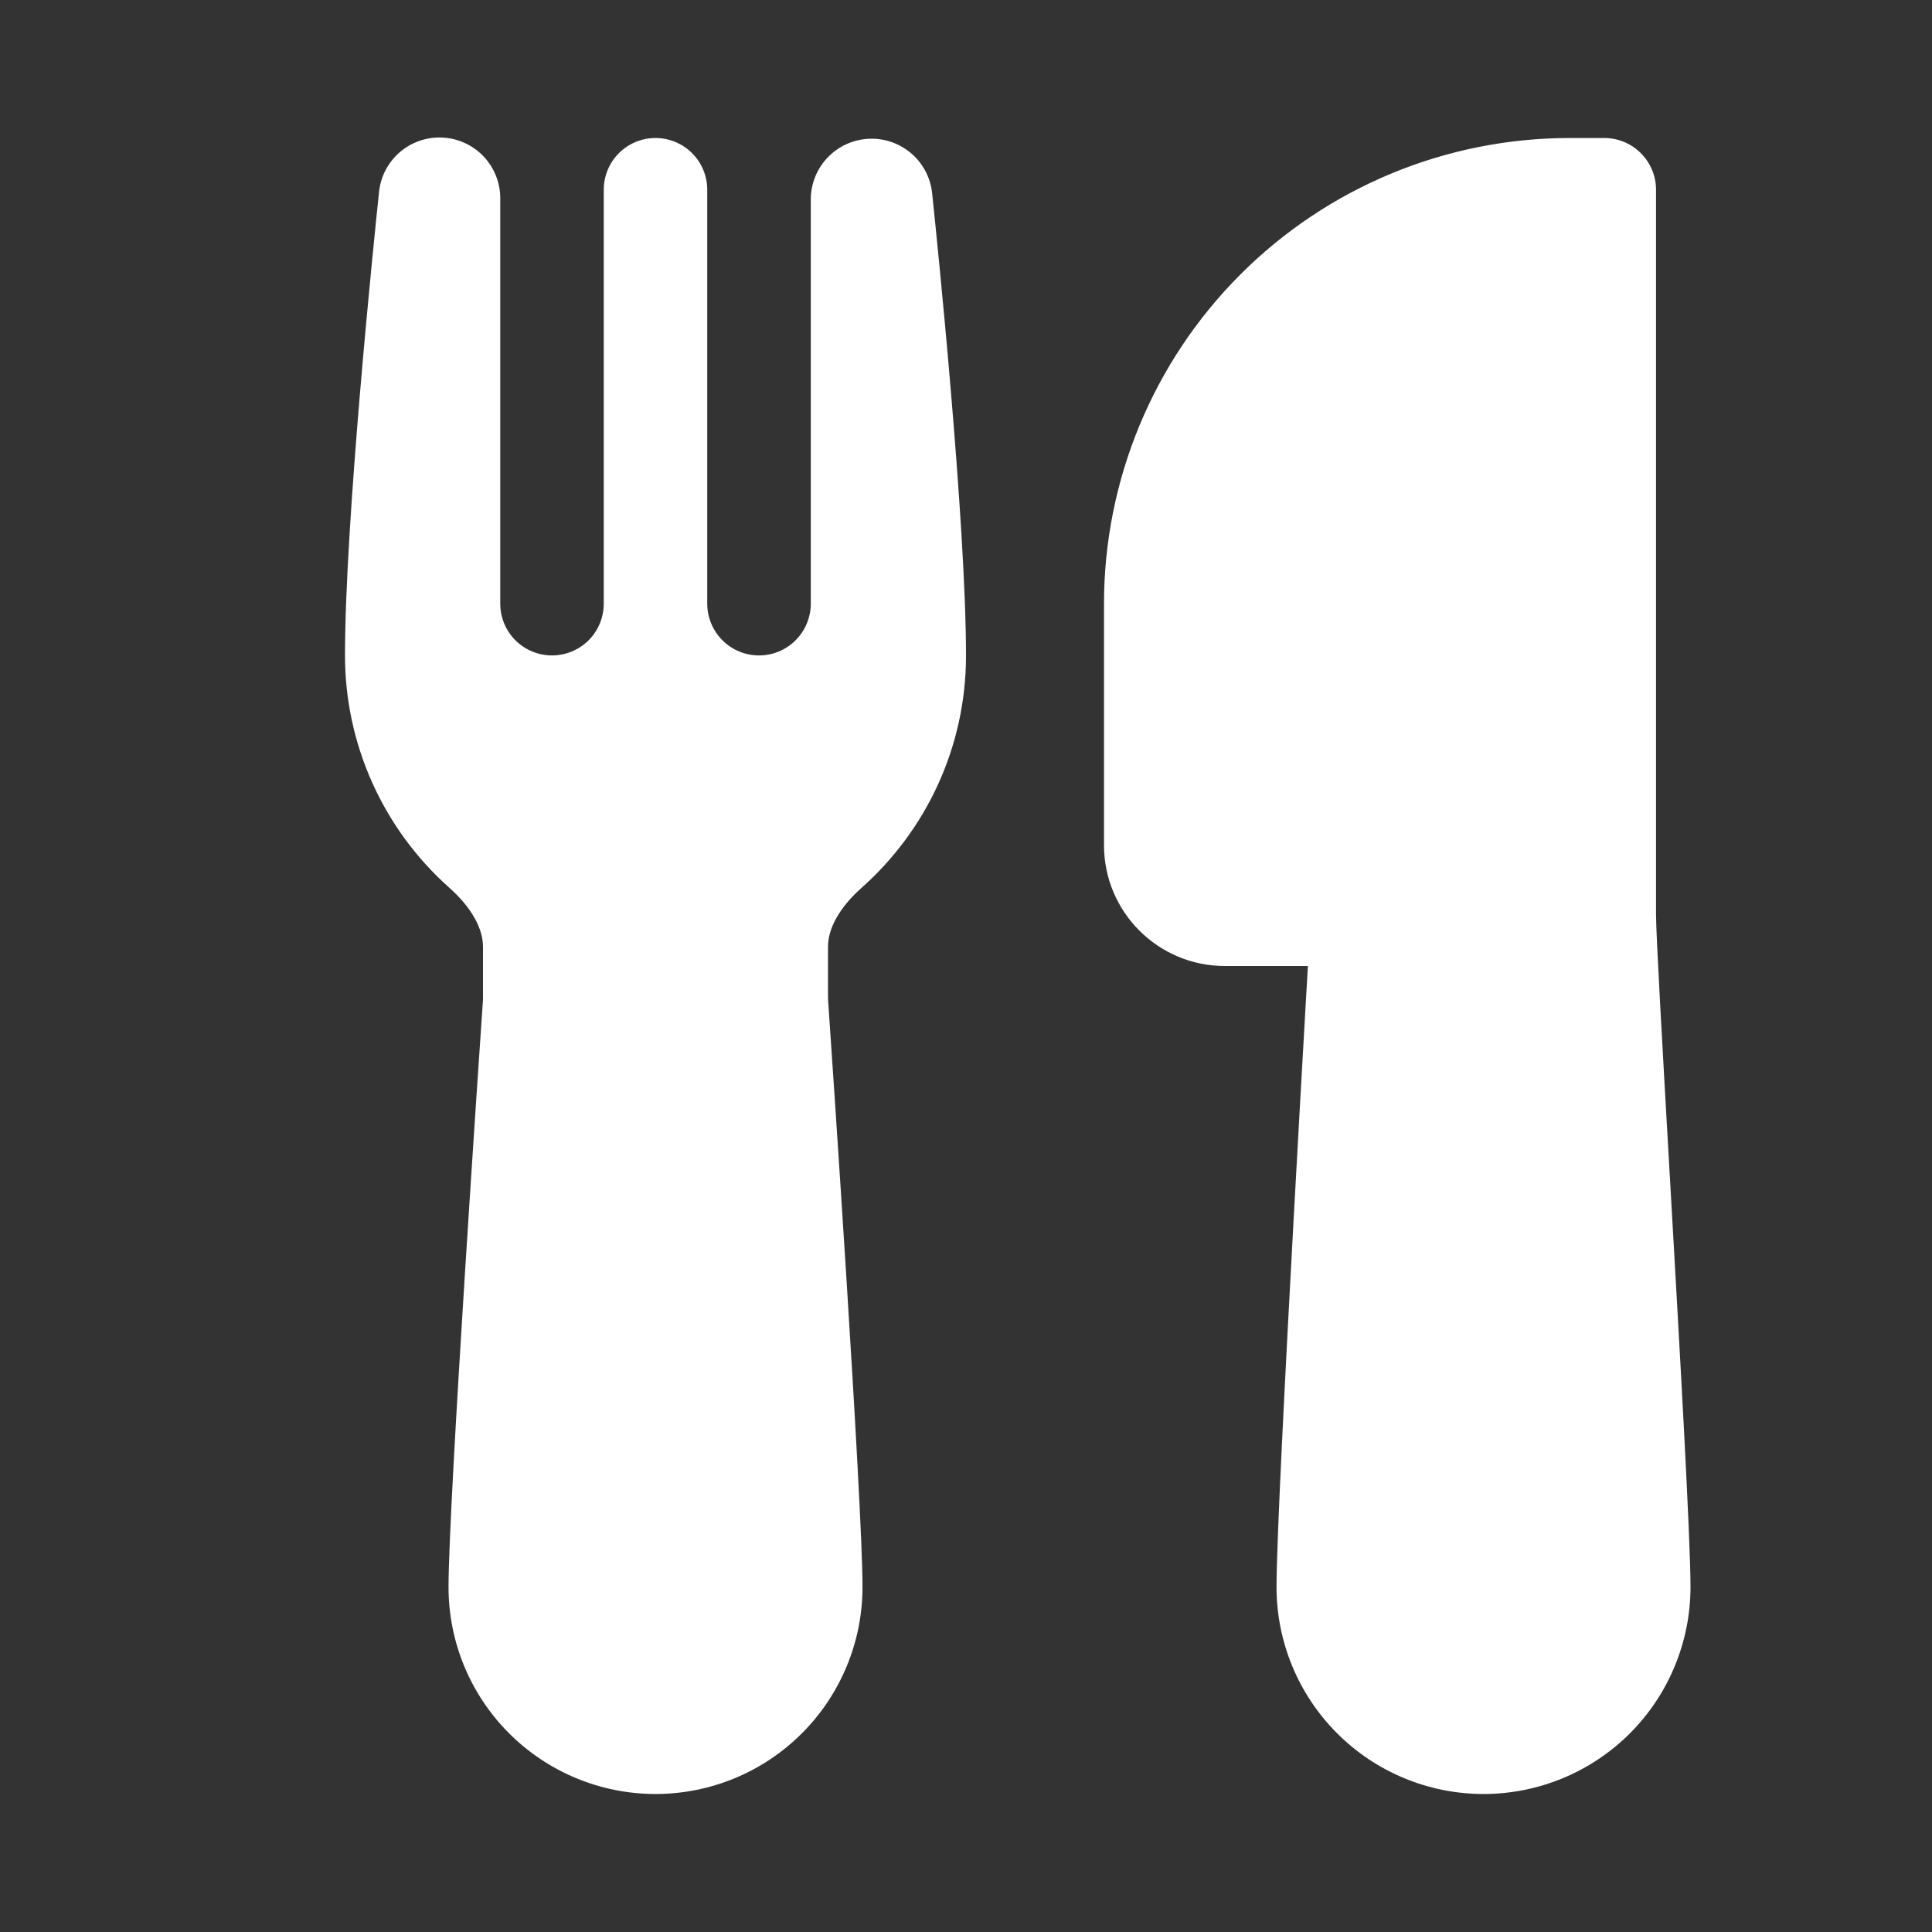 <?xml version="1.0"?>
<svg xmlns="http://www.w3.org/2000/svg" width="44" height="44" viewBox="0 0 44 44" fill="none">
<rect x="0" y="0" width="44" height="44" fill="#333333" stroke="none"/>
<path d="M8.631 4.384C8.664 4.029 8.834 3.7 9.104 3.467C9.375 3.234 9.725 3.114 10.081 3.133C10.438 3.152 10.773 3.307 11.018 3.567C11.262 3.827 11.397 4.172 11.393 4.529V13.748C11.393 14.061 11.517 14.361 11.738 14.582C11.959 14.803 12.259 14.927 12.572 14.927C12.884 14.927 13.184 14.803 13.405 14.582C13.626 14.361 13.75 14.061 13.75 13.748V4.321C13.75 4.009 13.874 3.709 14.095 3.488C14.316 3.267 14.616 3.143 14.929 3.143C15.241 3.143 15.541 3.267 15.762 3.488C15.983 3.709 16.107 4.009 16.107 4.321V13.748C16.107 14.061 16.232 14.361 16.453 14.582C16.674 14.803 16.973 14.927 17.286 14.927C17.599 14.927 17.898 14.803 18.119 14.582C18.34 14.361 18.465 14.061 18.465 13.748V4.529C18.469 4.177 18.607 3.839 18.851 3.585C19.095 3.331 19.426 3.179 19.778 3.161C20.13 3.142 20.475 3.259 20.745 3.486C21.014 3.713 21.186 4.034 21.227 4.384C21.347 5.519 22 11.904 22 14.929C22 17.031 21.081 18.92 19.627 20.215C19.103 20.68 18.857 21.159 18.857 21.562V22.704L18.859 22.778C18.925 23.719 19.643 34.229 19.643 36.143C19.643 36.762 19.521 37.375 19.284 37.947C19.047 38.519 18.7 39.039 18.262 39.476C17.825 39.914 17.305 40.261 16.733 40.498C16.161 40.735 15.548 40.857 14.929 40.857C14.31 40.857 13.697 40.735 13.125 40.498C12.553 40.261 12.033 39.914 11.595 39.476C11.158 39.039 10.81 38.519 10.573 37.947C10.336 37.375 10.215 36.762 10.215 36.143C10.215 34.229 10.934 23.719 10.999 22.778L11 22.704V21.562C11 21.161 10.755 20.682 10.23 20.215C9.484 19.551 8.887 18.737 8.478 17.826C8.069 16.915 7.857 15.927 7.857 14.929C7.857 11.904 8.511 5.519 8.631 4.384ZM29.787 22L29.736 22.874C29.663 24.158 29.564 25.891 29.466 27.686C29.271 31.248 29.072 35.125 29.072 36.143C29.072 36.762 29.194 37.375 29.431 37.947C29.668 38.519 30.015 39.039 30.453 39.476C30.89 39.914 31.41 40.261 31.982 40.498C32.554 40.735 33.167 40.857 33.786 40.857C34.405 40.857 35.018 40.735 35.59 40.498C36.162 40.261 36.682 39.914 37.12 39.476C37.557 39.039 37.904 38.519 38.141 37.947C38.378 37.375 38.5 36.762 38.5 36.143C38.5 35.01 38.252 30.684 38.038 26.942L38.032 26.838C37.861 23.854 37.715 21.293 37.715 20.822V4.321C37.715 4.009 37.59 3.709 37.369 3.488C37.148 3.267 36.849 3.143 36.536 3.143H35.75C32.937 3.143 30.239 4.26 28.25 6.25C26.261 8.239 25.143 10.937 25.143 13.75V19.25C25.143 20.768 26.375 22 27.893 22H29.787Z" fill="white"/>
</svg>
